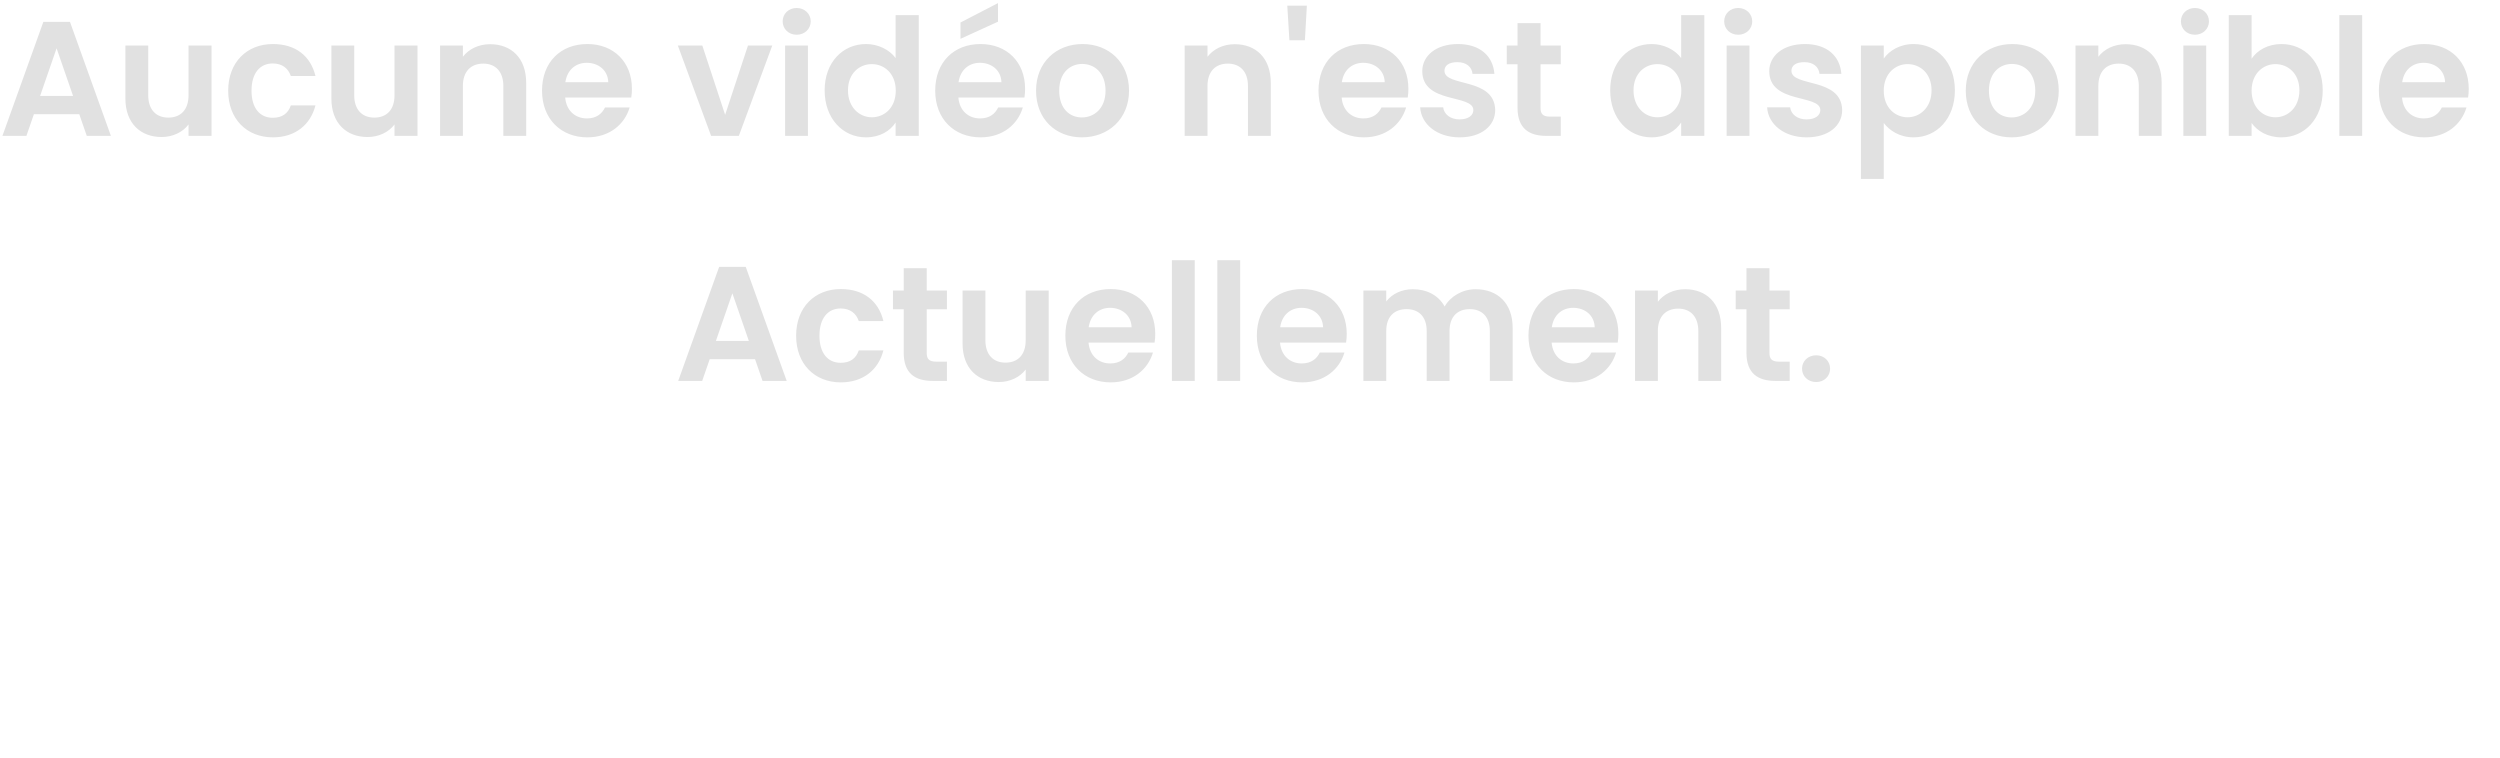       <svg
              width="60%"
              height="100%"
              viewBox="0 0 653 198"
              fill="none"
              xmlns="http://www.w3.org/2000/svg"
            >
<path d="M22.663 35.492H28.969L18.274 5.708H11.328L0.633 35.492H6.897L8.857 29.825H20.703L22.663 35.492ZM19.083 25.053H10.476L14.78 12.611L19.083 25.053ZM55.252 11.886H49.244V24.882C49.244 28.675 47.198 30.72 43.96 30.72C40.807 30.72 38.719 28.675 38.719 24.882V11.886H32.754V25.735C32.754 32.211 36.716 35.791 42.213 35.791C45.153 35.791 47.752 34.512 49.244 32.51V35.492H55.252V11.886ZM59.603 23.689C59.603 31.103 64.461 35.876 71.279 35.876C77.159 35.876 81.121 32.552 82.4 27.524H75.966C75.241 29.655 73.707 30.762 71.236 30.762C67.912 30.762 65.697 28.291 65.697 23.689C65.697 19.087 67.912 16.573 71.236 16.573C73.707 16.573 75.284 17.852 75.966 19.854H82.4C81.121 14.571 77.159 11.503 71.279 11.503C64.461 11.503 59.603 16.275 59.603 23.689ZM109.055 11.886H103.047V24.882C103.047 28.675 101.002 30.72 97.763 30.72C94.61 30.72 92.522 28.675 92.522 24.882V11.886H86.557V25.735C86.557 32.211 90.52 35.791 96.016 35.791C98.957 35.791 101.556 34.512 103.047 32.51V35.492H109.055V11.886ZM131.474 35.492H137.439V21.644C137.439 15.125 133.519 11.545 128.022 11.545C124.997 11.545 122.44 12.824 120.906 14.826V11.886H114.941V35.492H120.906V22.453C120.906 18.661 122.994 16.616 126.233 16.616C129.386 16.616 131.474 18.661 131.474 22.453V35.492ZM153.253 16.403C156.321 16.403 158.792 18.363 158.877 21.474H147.671C148.14 18.235 150.398 16.403 153.253 16.403ZM164.459 28.078H158.025C157.258 29.655 155.852 30.933 153.296 30.933C150.313 30.933 147.927 28.973 147.628 25.479H164.885C165.013 24.712 165.056 23.945 165.056 23.178C165.056 16.147 160.241 11.503 153.423 11.503C146.435 11.503 141.578 16.233 141.578 23.689C141.578 31.103 146.563 35.876 153.423 35.876C159.261 35.876 163.181 32.424 164.459 28.078ZM177.049 11.886L185.742 35.492H192.985L201.72 11.886H195.372L189.406 29.995L183.441 11.886H177.049ZM205.071 35.492H211.036V11.886H205.071V35.492ZM208.096 9.074C210.184 9.074 211.761 7.54 211.761 5.58C211.761 3.62 210.184 2.086 208.096 2.086C205.966 2.086 204.432 3.62 204.432 5.58C204.432 7.54 205.966 9.074 208.096 9.074ZM215.396 23.604C215.396 30.976 220.169 35.876 226.177 35.876C229.884 35.876 232.525 34.171 233.932 31.998V35.492H239.982V3.961H233.932V15.167C232.312 12.951 229.33 11.503 226.219 11.503C220.169 11.503 215.396 16.233 215.396 23.604ZM233.974 23.689C233.974 28.163 230.992 30.635 227.711 30.635C224.515 30.635 221.49 28.078 221.49 23.604C221.49 19.13 224.515 16.744 227.711 16.744C230.992 16.744 233.974 19.215 233.974 23.689ZM255.95 16.403C259.018 16.403 261.489 18.363 261.574 21.474H250.368C250.836 18.235 253.095 16.403 255.95 16.403ZM267.156 28.078H260.722C259.955 29.655 258.549 30.933 255.992 30.933C253.01 30.933 250.623 28.973 250.325 25.479H267.582C267.71 24.712 267.753 23.945 267.753 23.178C267.753 16.147 262.938 11.503 256.12 11.503C249.132 11.503 244.275 16.233 244.275 23.689C244.275 31.103 249.26 35.876 256.12 35.876C261.958 35.876 265.878 32.424 267.156 28.078ZM250.879 5.878V10.139L260.679 5.665V0.808L250.879 5.878ZM294.903 23.689C294.903 16.233 289.577 11.503 282.759 11.503C275.942 11.503 270.616 16.233 270.616 23.689C270.616 31.103 275.771 35.876 282.589 35.876C289.449 35.876 294.903 31.103 294.903 23.689ZM276.666 23.689C276.666 18.959 279.521 16.701 282.674 16.701C285.827 16.701 288.767 18.959 288.767 23.689C288.767 28.376 285.742 30.677 282.589 30.677C279.393 30.677 276.666 28.376 276.666 23.689ZM325.965 35.492H331.93V21.644C331.93 15.125 328.01 11.545 322.513 11.545C319.488 11.545 316.932 12.824 315.398 14.826V11.886H309.432V35.492H315.398V22.453C315.398 18.661 317.486 16.616 320.724 16.616C323.877 16.616 325.965 18.661 325.965 22.453V35.492ZM336.793 10.523H340.841L341.353 1.489H336.24L336.793 10.523ZM356.067 16.403C359.134 16.403 361.606 18.363 361.691 21.474H350.485C350.953 18.235 353.212 16.403 356.067 16.403ZM367.273 28.078H360.839C360.072 29.655 358.666 30.933 356.109 30.933C353.126 30.933 350.74 28.973 350.442 25.479H367.699C367.827 24.712 367.87 23.945 367.87 23.178C367.87 16.147 363.055 11.503 356.237 11.503C349.249 11.503 344.391 16.233 344.391 23.689C344.391 31.103 349.377 35.876 356.237 35.876C362.075 35.876 365.995 32.424 367.273 28.078ZM390.546 28.76C390.376 20.11 377.294 22.794 377.294 18.491C377.294 17.127 378.445 16.233 380.661 16.233C383.004 16.233 384.453 17.468 384.623 19.3H390.333C389.992 14.613 386.541 11.503 380.831 11.503C374.993 11.503 371.499 14.656 371.499 18.576C371.499 27.226 384.836 24.541 384.836 28.76C384.836 30.123 383.558 31.189 381.214 31.189C378.828 31.189 377.166 29.825 376.953 28.035H370.945C371.201 32.424 375.334 35.876 381.257 35.876C387.009 35.876 390.546 32.808 390.546 28.76ZM396.38 28.163C396.38 33.575 399.406 35.492 403.922 35.492H407.672V30.464H404.902C403.027 30.464 402.388 29.782 402.388 28.206V16.786H407.672V11.886H402.388V6.049H396.38V11.886H393.568V16.786H396.38V28.163ZM420.582 23.604C420.582 30.976 425.354 35.876 431.362 35.876C435.069 35.876 437.711 34.171 439.117 31.998V35.492H445.168V3.961H439.117V15.167C437.498 12.951 434.515 11.503 431.405 11.503C425.354 11.503 420.582 16.233 420.582 23.604ZM439.16 23.689C439.16 28.163 436.177 30.635 432.896 30.635C429.7 30.635 426.675 28.078 426.675 23.604C426.675 19.13 429.7 16.744 432.896 16.744C436.177 16.744 439.16 19.215 439.16 23.689ZM450.994 35.492H456.959V11.886H450.994V35.492ZM454.019 9.074C456.107 9.074 457.684 7.54 457.684 5.58C457.684 3.62 456.107 2.086 454.019 2.086C451.889 2.086 450.355 3.62 450.355 5.58C450.355 7.54 451.889 9.074 454.019 9.074ZM481.175 28.76C481.005 20.11 467.924 22.794 467.924 18.491C467.924 17.127 469.074 16.233 471.29 16.233C473.634 16.233 475.082 17.468 475.253 19.3H480.962C480.622 14.613 477.17 11.503 471.46 11.503C465.623 11.503 462.129 14.656 462.129 18.576C462.129 27.226 475.466 24.541 475.466 28.76C475.466 30.123 474.187 31.189 471.844 31.189C469.458 31.189 467.796 29.825 467.583 28.035H461.575C461.831 32.424 465.964 35.876 471.886 35.876C477.639 35.876 481.175 32.808 481.175 28.76ZM492.038 15.295V11.886H486.072V46.741H492.038V32.126C493.486 34.043 496.128 35.876 499.835 35.876C505.886 35.876 510.616 30.976 510.616 23.604C510.616 16.233 505.886 11.503 499.835 11.503C496.171 11.503 493.444 13.292 492.038 15.295ZM504.522 23.604C504.522 28.078 501.497 30.635 498.259 30.635C495.063 30.635 492.038 28.163 492.038 23.689C492.038 19.215 495.063 16.744 498.259 16.744C501.497 16.744 504.522 19.13 504.522 23.604ZM537.747 23.689C537.747 16.233 532.421 11.503 525.603 11.503C518.785 11.503 513.459 16.233 513.459 23.689C513.459 31.103 518.615 35.876 525.433 35.876C532.293 35.876 537.747 31.103 537.747 23.689ZM519.51 23.689C519.51 18.959 522.365 16.701 525.518 16.701C528.671 16.701 531.611 18.959 531.611 23.689C531.611 28.376 528.586 30.677 525.433 30.677C522.237 30.677 519.51 28.376 519.51 23.689ZM558.656 35.492H564.621V21.644C564.621 15.125 560.701 11.545 555.204 11.545C552.179 11.545 549.622 12.824 548.088 14.826V11.886H542.123V35.492H548.088V22.453C548.088 18.661 550.176 16.616 553.414 16.616C556.568 16.616 558.656 18.661 558.656 22.453V35.492ZM570.294 35.492H576.259V11.886H570.294V35.492ZM573.319 9.074C575.407 9.074 576.983 7.54 576.983 5.58C576.983 3.62 575.407 2.086 573.319 2.086C571.188 2.086 569.654 3.62 569.654 5.58C569.654 7.54 571.188 9.074 573.319 9.074ZM588.118 15.338V3.961H582.153V35.492H588.118V32.126C589.567 34.171 592.209 35.876 595.916 35.876C601.967 35.876 606.696 30.976 606.696 23.604C606.696 16.233 601.967 11.503 595.916 11.503C592.337 11.503 589.567 13.165 588.118 15.338ZM600.603 23.604C600.603 28.078 597.578 30.635 594.339 30.635C591.144 30.635 588.118 28.163 588.118 23.689C588.118 19.215 591.144 16.744 594.339 16.744C597.578 16.744 600.603 19.13 600.603 23.604ZM611.031 35.492H616.997V3.961H611.031V35.492ZM633.032 16.403C636.1 16.403 638.571 18.363 638.656 21.474H627.45C627.918 18.235 630.177 16.403 633.032 16.403ZM644.238 28.078H637.804C637.037 29.655 635.631 30.933 633.074 30.933C630.091 30.933 627.705 28.973 627.407 25.479H644.664C644.792 24.712 644.835 23.945 644.835 23.178C644.835 16.147 640.02 11.503 633.202 11.503C626.214 11.503 621.356 16.233 621.356 23.689C621.356 31.103 626.342 35.876 633.202 35.876C639.04 35.876 642.96 32.424 644.238 28.078ZM199.178 99.492H205.484L194.789 69.708H187.844L177.148 99.492H183.412L185.372 93.825H197.218L199.178 99.492ZM195.599 89.053H186.991L191.295 76.611L195.599 89.053ZM207.948 87.689C207.948 95.103 212.805 99.876 219.623 99.876C225.503 99.876 229.466 96.552 230.744 91.524H224.31C223.586 93.655 222.052 94.763 219.58 94.763C216.257 94.763 214.041 92.291 214.041 87.689C214.041 83.087 216.257 80.573 219.58 80.573C222.052 80.573 223.628 81.852 224.31 83.854H230.744C229.466 78.571 225.503 75.503 219.623 75.503C212.805 75.503 207.948 80.275 207.948 87.689ZM236.052 92.163C236.052 97.575 239.077 99.492 243.594 99.492H247.343V94.464H244.574C242.699 94.464 242.06 93.782 242.06 92.206V80.786H247.343V75.886H242.06V70.049H236.052V75.886H233.24V80.786H236.052V92.163ZM273.919 75.886H267.911V88.882C267.911 92.675 265.866 94.72 262.627 94.72C259.474 94.72 257.386 92.675 257.386 88.882V75.886H251.421V89.734C251.421 96.211 255.384 99.79 260.88 99.79C263.821 99.79 266.42 98.512 267.911 96.51V99.492H273.919V75.886ZM289.946 80.403C293.014 80.403 295.485 82.363 295.571 85.474H284.364C284.833 82.235 287.091 80.403 289.946 80.403ZM301.153 92.078H294.718C293.951 93.655 292.545 94.933 289.989 94.933C287.006 94.933 284.62 92.973 284.322 89.479H301.579C301.706 88.712 301.749 87.945 301.749 87.178C301.749 80.147 296.934 75.503 290.117 75.503C283.129 75.503 278.271 80.233 278.271 87.689C278.271 95.103 283.256 99.876 290.117 99.876C295.954 99.876 299.874 96.424 301.153 92.078ZM306.103 99.492H312.069V67.961H306.103V99.492ZM317.963 99.492H323.928V67.961H317.963V99.492ZM339.963 80.403C343.031 80.403 345.502 82.363 345.587 85.474H334.381C334.85 82.235 337.108 80.403 339.963 80.403ZM351.169 92.078H344.735C343.968 93.655 342.562 94.933 340.006 94.933C337.023 94.933 334.637 92.973 334.338 89.479H351.595C351.723 88.712 351.766 87.945 351.766 87.178C351.766 80.147 346.951 75.503 340.133 75.503C333.145 75.503 328.288 80.233 328.288 87.689C328.288 95.103 333.273 99.876 340.133 99.876C345.971 99.876 349.891 96.424 351.169 92.078ZM389.143 99.492H395.108V85.644C395.108 79.125 391.103 75.545 385.436 75.545C381.984 75.545 378.874 77.378 377.34 80.062C375.721 77.122 372.695 75.545 369.031 75.545C366.091 75.545 363.577 76.781 362.086 78.741V75.886H356.12V99.492H362.086V86.454C362.086 82.704 364.173 80.744 367.412 80.744C370.565 80.744 372.653 82.704 372.653 86.454V99.492H378.618V86.454C378.618 82.704 380.706 80.744 383.902 80.744C387.055 80.744 389.143 82.704 389.143 86.454V99.492ZM410.91 80.403C413.978 80.403 416.45 82.363 416.535 85.474H405.328C405.797 82.235 408.055 80.403 410.91 80.403ZM422.117 92.078H415.683C414.916 93.655 413.509 94.933 410.953 94.933C407.97 94.933 405.584 92.973 405.286 89.479H422.543C422.671 88.712 422.713 87.945 422.713 87.178C422.713 80.147 417.898 75.503 411.081 75.503C404.093 75.503 399.235 80.233 399.235 87.689C399.235 95.103 404.22 99.876 411.081 99.876C416.918 99.876 420.838 96.424 422.117 92.078ZM443.6 99.492H449.566V85.644C449.566 79.125 445.645 75.545 440.149 75.545C437.123 75.545 434.567 76.824 433.033 78.826V75.886H427.067V99.492H433.033V86.454C433.033 82.661 435.121 80.616 438.359 80.616C441.512 80.616 443.6 82.661 443.6 86.454V99.492ZM456.176 92.163C456.176 97.575 459.201 99.492 463.718 99.492H467.467V94.464H464.698C462.823 94.464 462.184 93.782 462.184 92.206V80.786H467.467V75.886H462.184V70.049H456.176V75.886H453.363V80.786H456.176V92.163ZM478.022 96.296C478.022 94.336 476.488 92.802 474.4 92.802C472.227 92.802 470.693 94.336 470.693 96.296C470.693 98.257 472.227 99.79 474.4 99.79C476.488 99.79 478.022 98.257 478.022 96.296Z" fill="#E1E1E1"/>
</svg>
